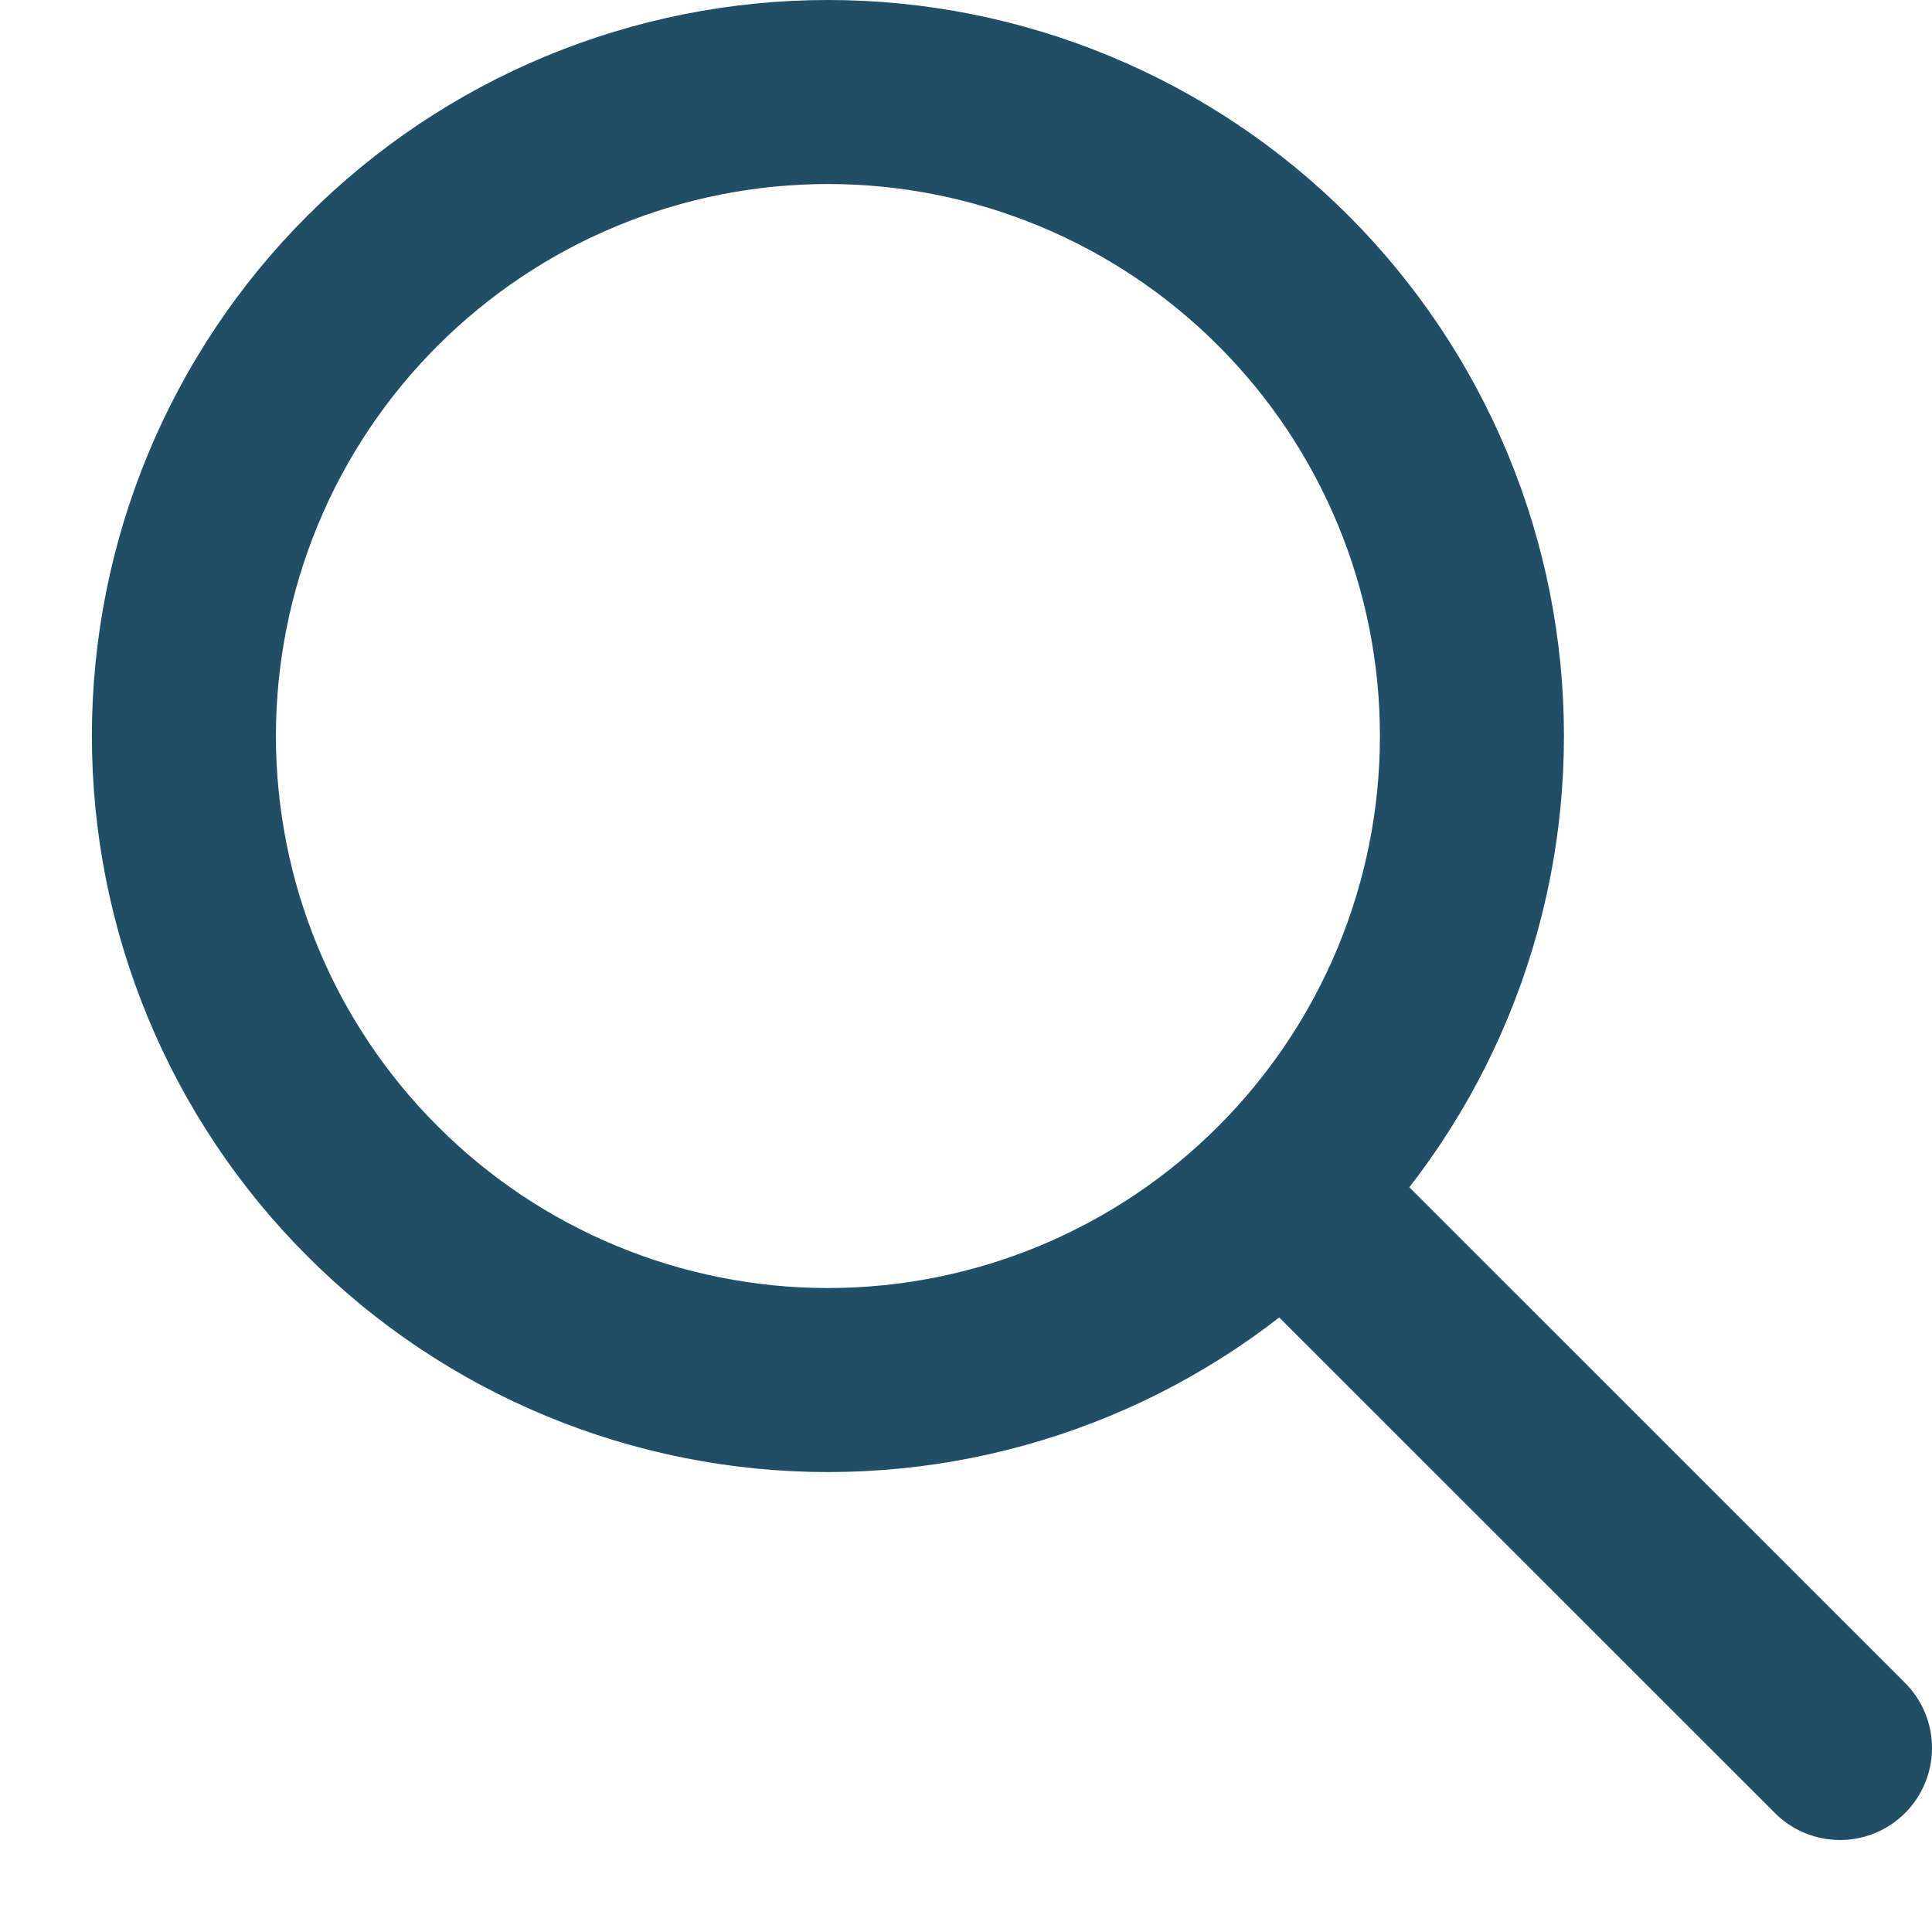 <svg width="16" height="16" viewBox="0 0 16 16" fill="none" xmlns="http://www.w3.org/2000/svg">
<path d="M15.238 14.476L10.666 9.905M1.523 6.095C1.523 6.796 1.661 7.489 1.929 8.136C2.197 8.783 2.59 9.371 3.086 9.866C3.581 10.362 4.169 10.755 4.816 11.023C5.463 11.291 6.156 11.429 6.857 11.429C7.557 11.429 8.251 11.291 8.898 11.023C9.545 10.755 10.133 10.362 10.628 9.866C11.123 9.371 11.516 8.783 11.784 8.136C12.052 7.489 12.19 6.796 12.19 6.095C12.19 5.395 12.052 4.701 11.784 4.054C11.516 3.407 11.123 2.819 10.628 2.324C10.133 1.829 9.545 1.436 8.898 1.168C8.251 0.9 7.557 0.762 6.857 0.762C6.156 0.762 5.463 0.9 4.816 1.168C4.169 1.436 3.581 1.829 3.086 2.324C2.59 2.819 2.197 3.407 1.929 4.054C1.661 4.701 1.523 5.395 1.523 6.095Z" stroke="#1F4E66" stroke-width="1.524" stroke-linecap="round" stroke-linejoin="round"/>
</svg>
